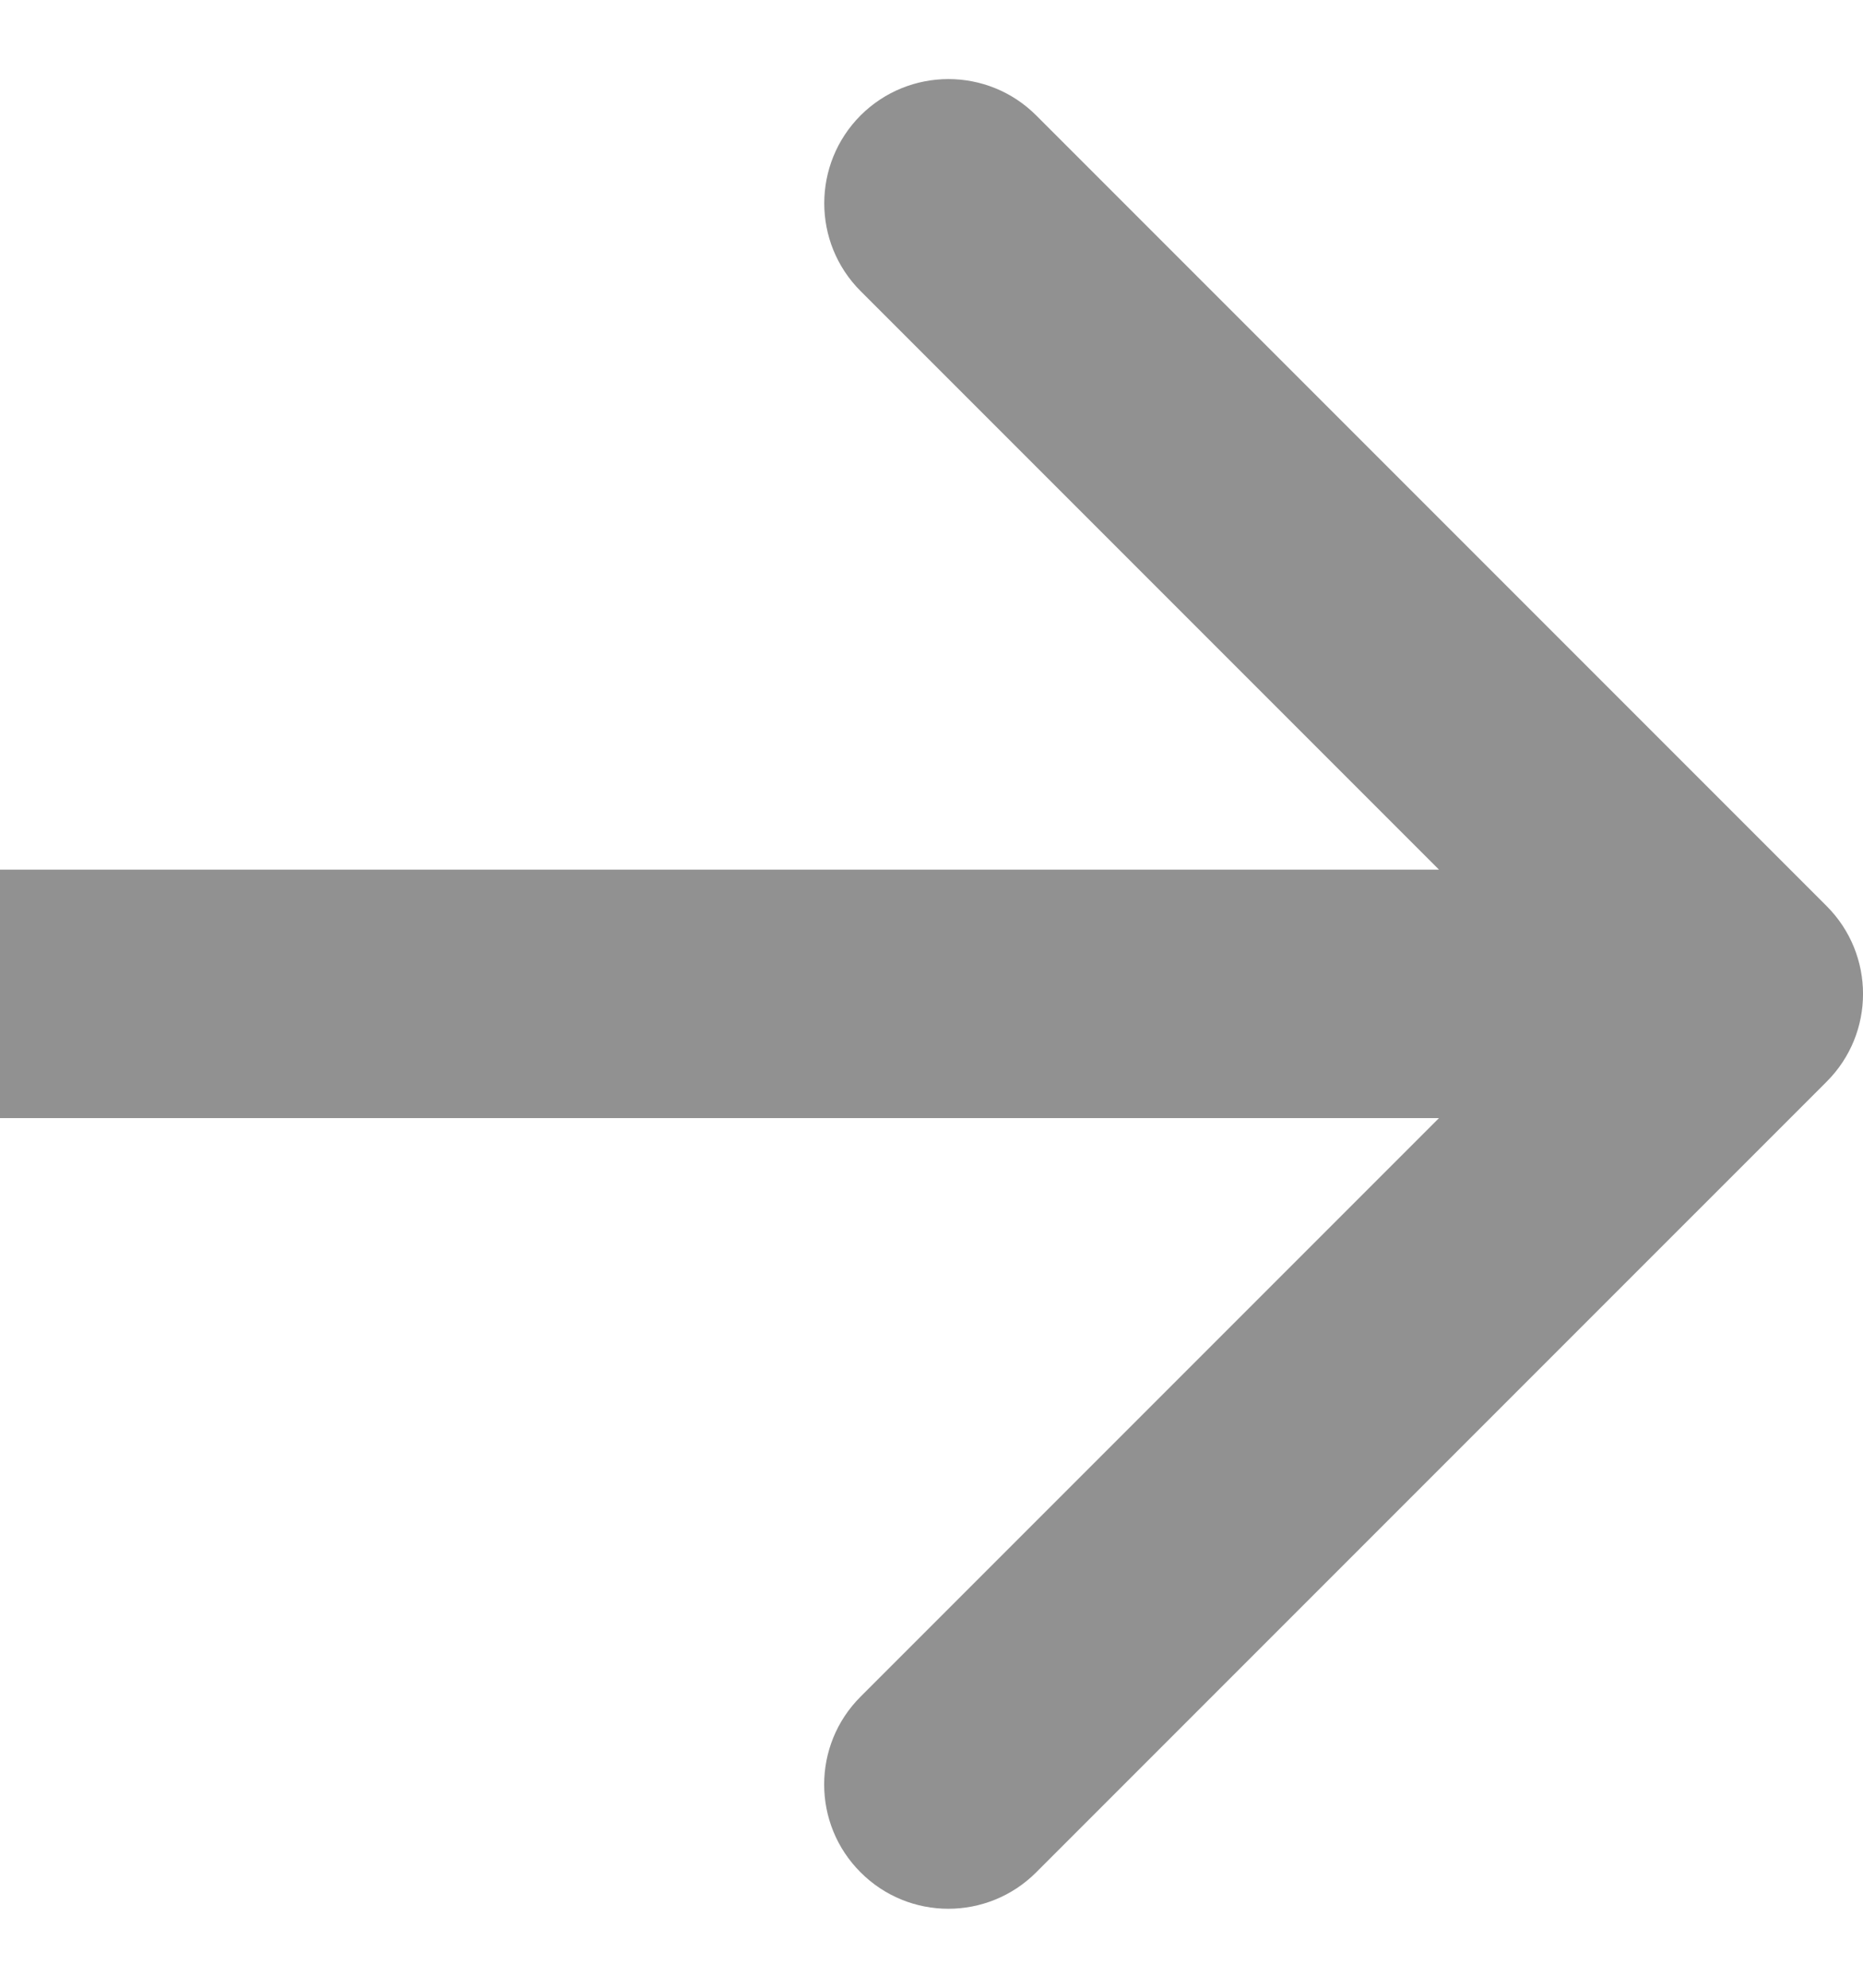<?xml version="1.0" encoding="UTF-8"?> <svg xmlns="http://www.w3.org/2000/svg" width="15" height="16" viewBox="0 0 15 16" fill="none"><path d="M14.707 8.707C15.098 8.317 15.098 7.684 14.707 7.293L8.343 0.929C7.953 0.539 7.32 0.539 6.929 0.929C6.539 1.32 6.539 1.953 6.929 2.343L12.586 8L6.929 13.657C6.538 14.047 6.538 14.681 6.929 15.071C7.319 15.462 7.952 15.462 8.343 15.071L14.707 8.707ZM0 8L-1.71661e-05 9L14 9L14 8L14 7L1.71661e-05 7L0 8Z" fill="#919191"></path></svg> 